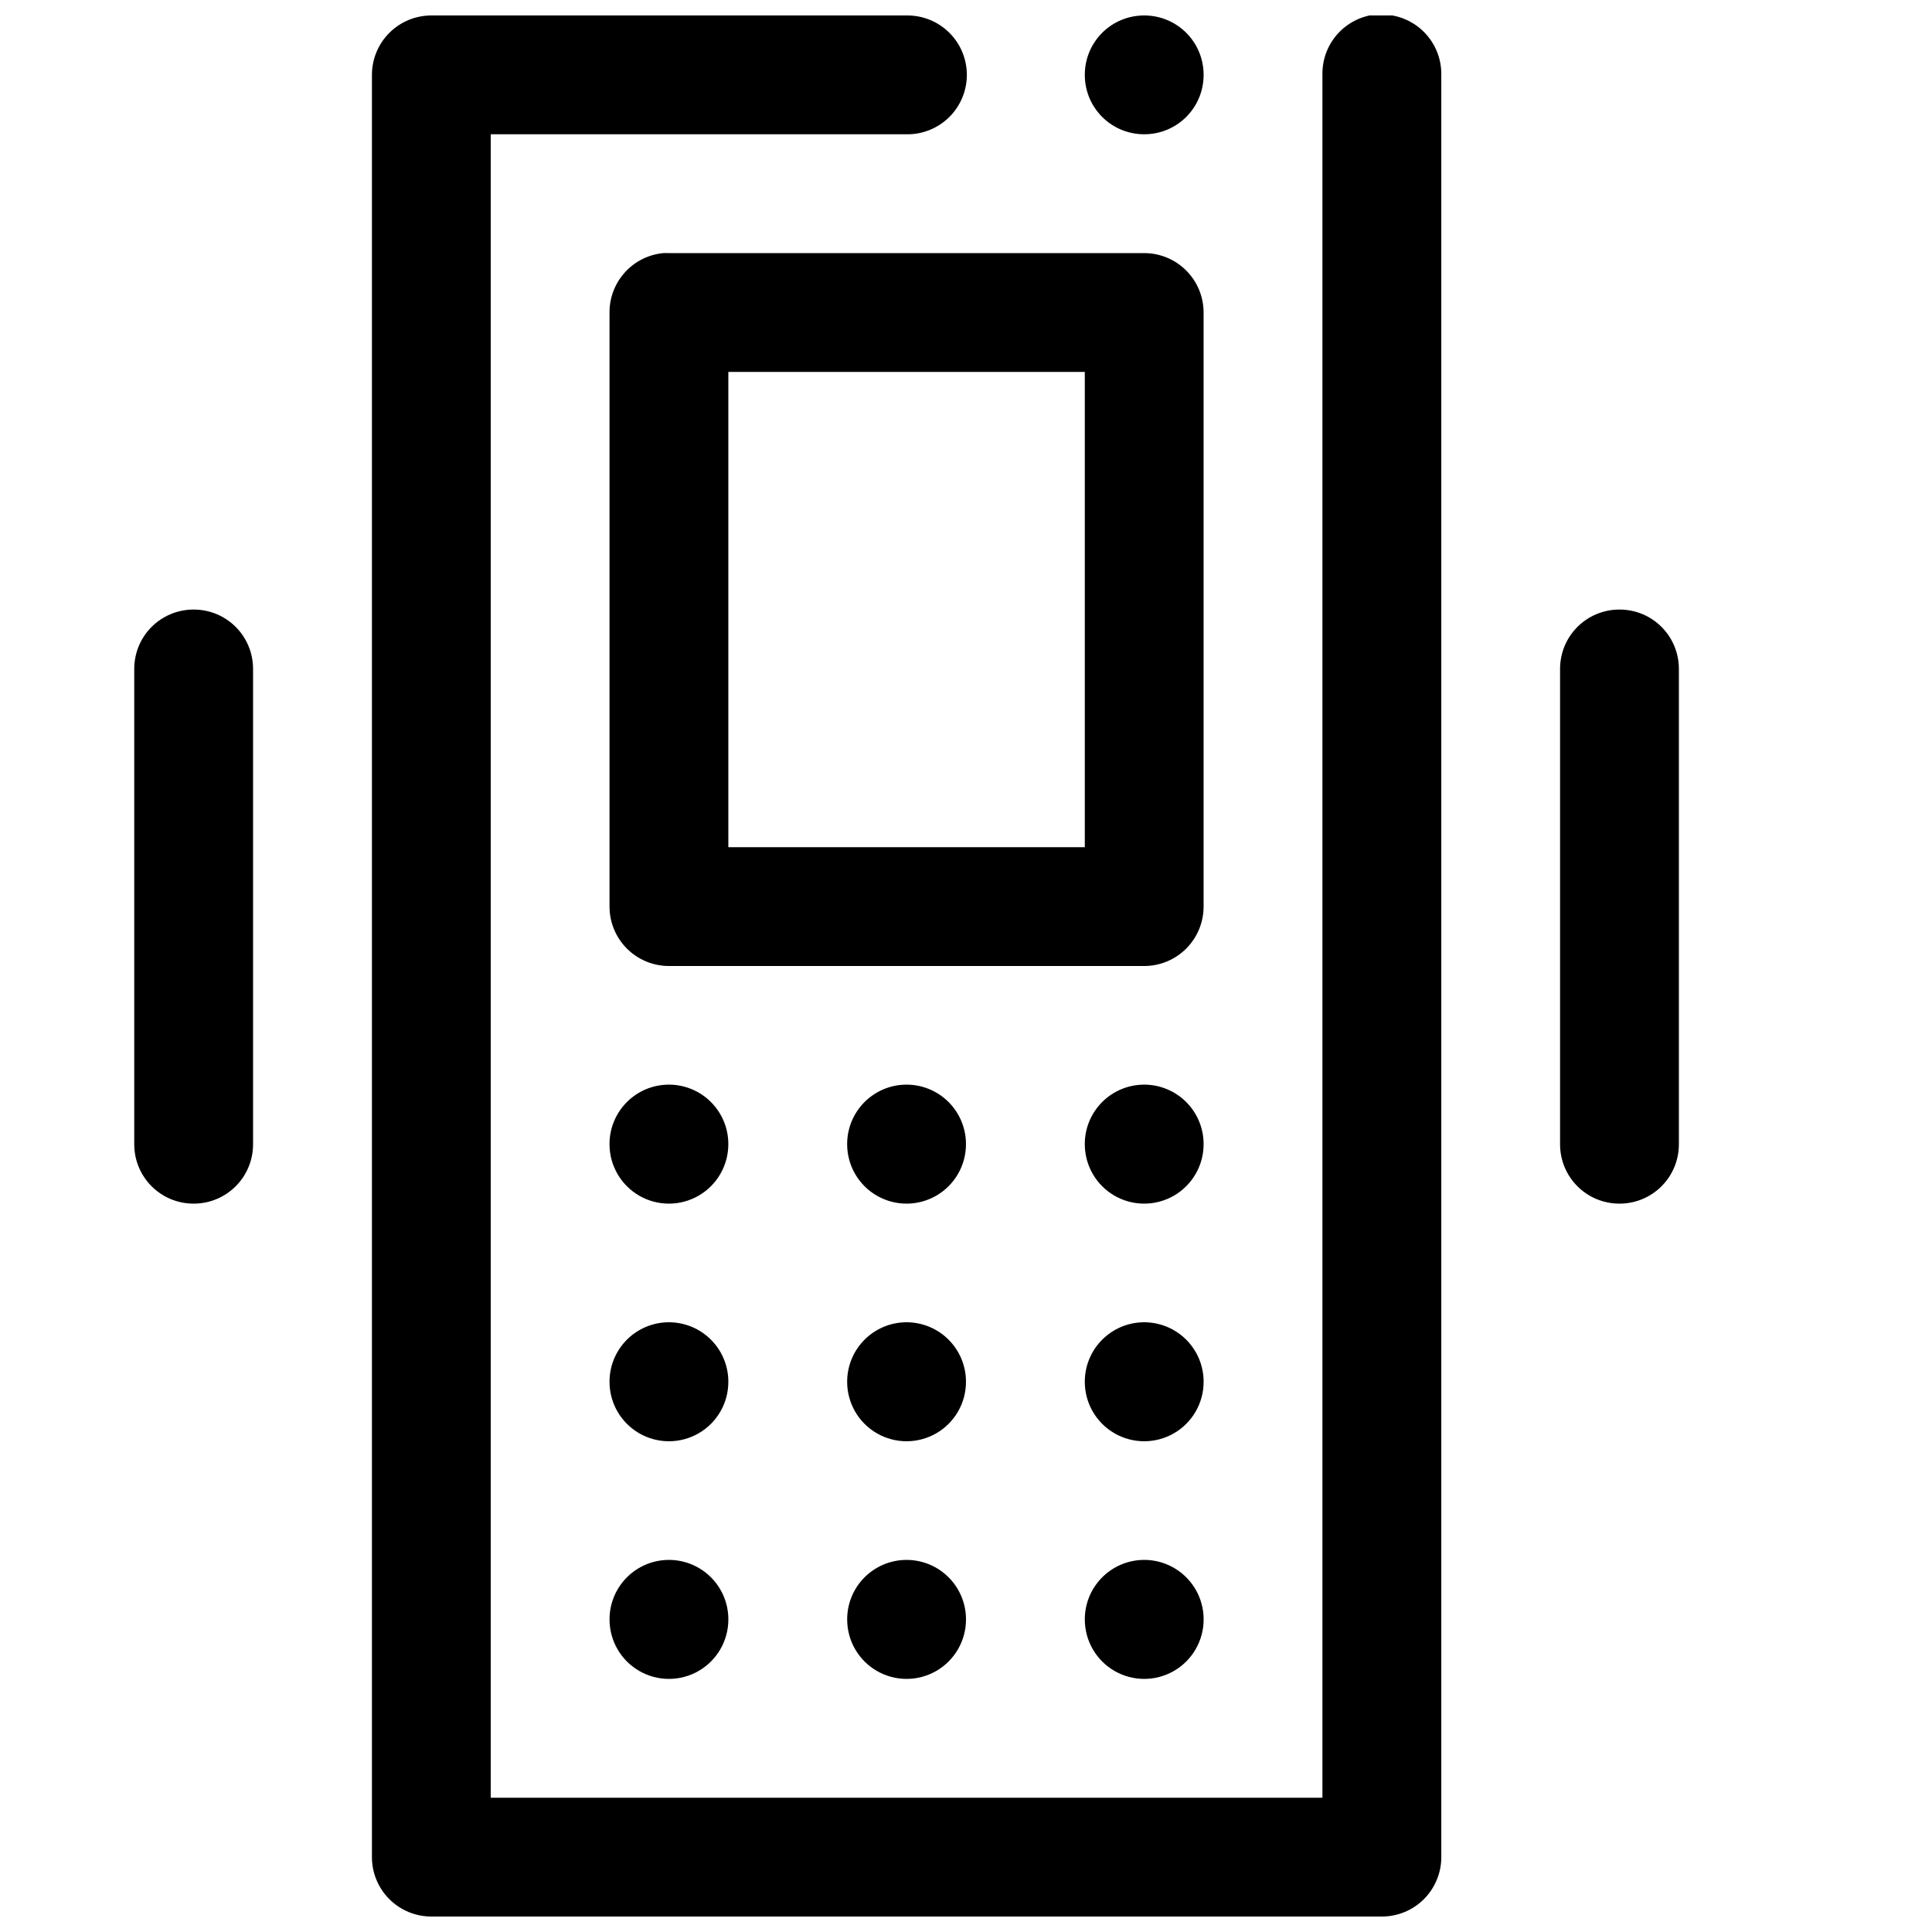 <?xml version="1.0" encoding="UTF-8"?>
<!-- Uploaded to: SVG Repo, www.svgrepo.com, Generator: SVG Repo Mixer Tools -->
<svg width="800px" height="800px" version="1.1" viewBox="144 144 512 512" xmlns="http://www.w3.org/2000/svg">
 <defs>
  <clipPath id="a">
   <path d="m179 148.09h410v503.81h-410z"/>
  </clipPath>
 </defs>
 <g clip-path="url(#a)">
  <path d="m508.48 147.85c-3.914 0.43-7.523 2.309-10.117 5.269-2.598 2.961-3.988 6.785-3.906 10.719v456.58h-220.41v-440.83h110.21c4.215 0.059 8.277-1.574 11.277-4.531 3-2.961 4.691-7 4.691-11.215 0-4.211-1.691-8.25-4.691-11.211-3-2.957-7.062-4.59-11.277-4.531h-125.95c-4.176 0-8.18 1.66-11.133 4.613-2.949 2.949-4.609 6.957-4.609 11.129v472.32c0 4.176 1.66 8.18 4.609 11.133 2.953 2.949 6.957 4.609 11.133 4.609h251.91c4.176 0 8.18-1.66 11.133-4.609 2.953-2.953 4.609-6.957 4.609-11.133v-472.32c0.066-4.258-1.594-8.363-4.609-11.379-3.012-3.012-7.117-4.676-11.379-4.609-0.492-0.023-0.984-0.023-1.477 0zm-61.254 0.246c-8.723 0-15.742 7.023-15.742 15.742 0 8.723 7.019 15.746 15.742 15.746 8.723 0 15.746-7.023 15.746-15.746 0-8.719-7.023-15.742-15.746-15.742zm-127.43 62.977c-3.914 0.367-7.547 2.188-10.188 5.102s-4.098 6.711-4.078 10.641v157.44c0 4.176 1.66 8.18 4.609 11.133 2.953 2.953 6.957 4.613 11.133 4.613h125.95c4.176 0 8.18-1.66 11.133-4.613s4.609-6.957 4.613-11.133v-157.44c-0.004-4.176-1.66-8.18-4.613-11.129-2.953-2.953-6.957-4.613-11.133-4.613h-125.95c-0.492-0.023-0.984-0.023-1.477 0zm17.223 31.488h94.465v125.95h-94.465zm-141.7 62.977c-8.719 0-15.742 7.019-15.742 15.742v125.95c0 8.723 7.023 15.746 15.742 15.746 8.723 0 15.746-7.023 15.746-15.746v-125.95c0-8.723-7.023-15.742-15.746-15.742zm377.86 0c-8.723 0-15.746 7.019-15.746 15.742v125.95c0 8.723 7.023 15.746 15.746 15.746s15.742-7.023 15.742-15.746v-125.95c0-8.723-7.019-15.742-15.742-15.742zm-253.14 125.95c-3.957 0.309-7.652 2.102-10.344 5.023-2.691 2.918-4.18 6.746-4.168 10.719 0 5.625 3 10.824 7.871 13.637s10.871 2.812 15.742 0c4.875-2.812 7.875-8.012 7.875-13.637 0.012-4.398-1.812-8.602-5.039-11.59-3.223-2.992-7.551-4.496-11.938-4.152zm62.977 0c-3.957 0.309-7.652 2.102-10.344 5.023-2.691 2.918-4.18 6.746-4.168 10.719 0 5.625 3 10.824 7.871 13.637 4.871 2.812 10.871 2.812 15.742 0s7.875-8.012 7.875-13.637c0.012-4.398-1.816-8.602-5.039-11.59-3.223-2.992-7.551-4.496-11.938-4.152zm62.977 0c-3.957 0.309-7.652 2.102-10.344 5.023-2.691 2.918-4.184 6.746-4.168 10.719 0 5.625 3 10.824 7.871 13.637s10.871 2.812 15.742 0c4.871-2.812 7.875-8.012 7.875-13.637 0.012-4.398-1.816-8.602-5.039-11.59-3.223-2.992-7.551-4.496-11.938-4.152zm-125.95 62.973c-3.957 0.312-7.652 2.106-10.344 5.027-2.691 2.918-4.18 6.746-4.168 10.719 0 5.625 3 10.82 7.871 13.633s10.871 2.812 15.742 0c4.875-2.812 7.875-8.008 7.875-13.633 0.012-4.398-1.812-8.602-5.039-11.59-3.223-2.992-7.551-4.496-11.938-4.156zm62.977 0c-3.957 0.312-7.652 2.106-10.344 5.027-2.691 2.918-4.18 6.746-4.168 10.719 0 5.625 3 10.82 7.871 13.633 4.871 2.812 10.871 2.812 15.742 0s7.875-8.008 7.875-13.633c0.012-4.398-1.816-8.602-5.039-11.59-3.223-2.992-7.551-4.496-11.938-4.156zm62.977 0c-3.957 0.312-7.652 2.106-10.344 5.027-2.691 2.918-4.184 6.746-4.168 10.719 0 5.625 3 10.82 7.871 13.633s10.871 2.812 15.742 0c4.871-2.812 7.875-8.008 7.875-13.633 0.012-4.398-1.816-8.602-5.039-11.59-3.223-2.992-7.551-4.496-11.938-4.156zm-125.95 62.977c-3.957 0.312-7.652 2.106-10.344 5.027-2.691 2.918-4.18 6.746-4.168 10.719 0 5.625 3 10.82 7.871 13.633s10.871 2.812 15.742 0c4.875-2.812 7.875-8.008 7.875-13.633 0.012-4.398-1.812-8.602-5.039-11.59-3.223-2.992-7.551-4.5-11.938-4.156zm62.977 0c-3.957 0.312-7.652 2.106-10.344 5.027-2.691 2.918-4.18 6.746-4.168 10.719 0 5.625 3 10.82 7.871 13.633 4.871 2.812 10.871 2.812 15.742 0s7.875-8.008 7.875-13.633c0.012-4.398-1.816-8.602-5.039-11.59-3.223-2.992-7.551-4.5-11.938-4.156zm62.977 0c-3.957 0.312-7.652 2.106-10.344 5.027-2.691 2.918-4.184 6.746-4.168 10.719 0 5.625 3 10.82 7.871 13.633s10.871 2.812 15.742 0c4.871-2.812 7.875-8.008 7.875-13.633 0.012-4.398-1.816-8.602-5.039-11.59-3.223-2.992-7.551-4.5-11.938-4.156z"/>
 </g>
</svg>